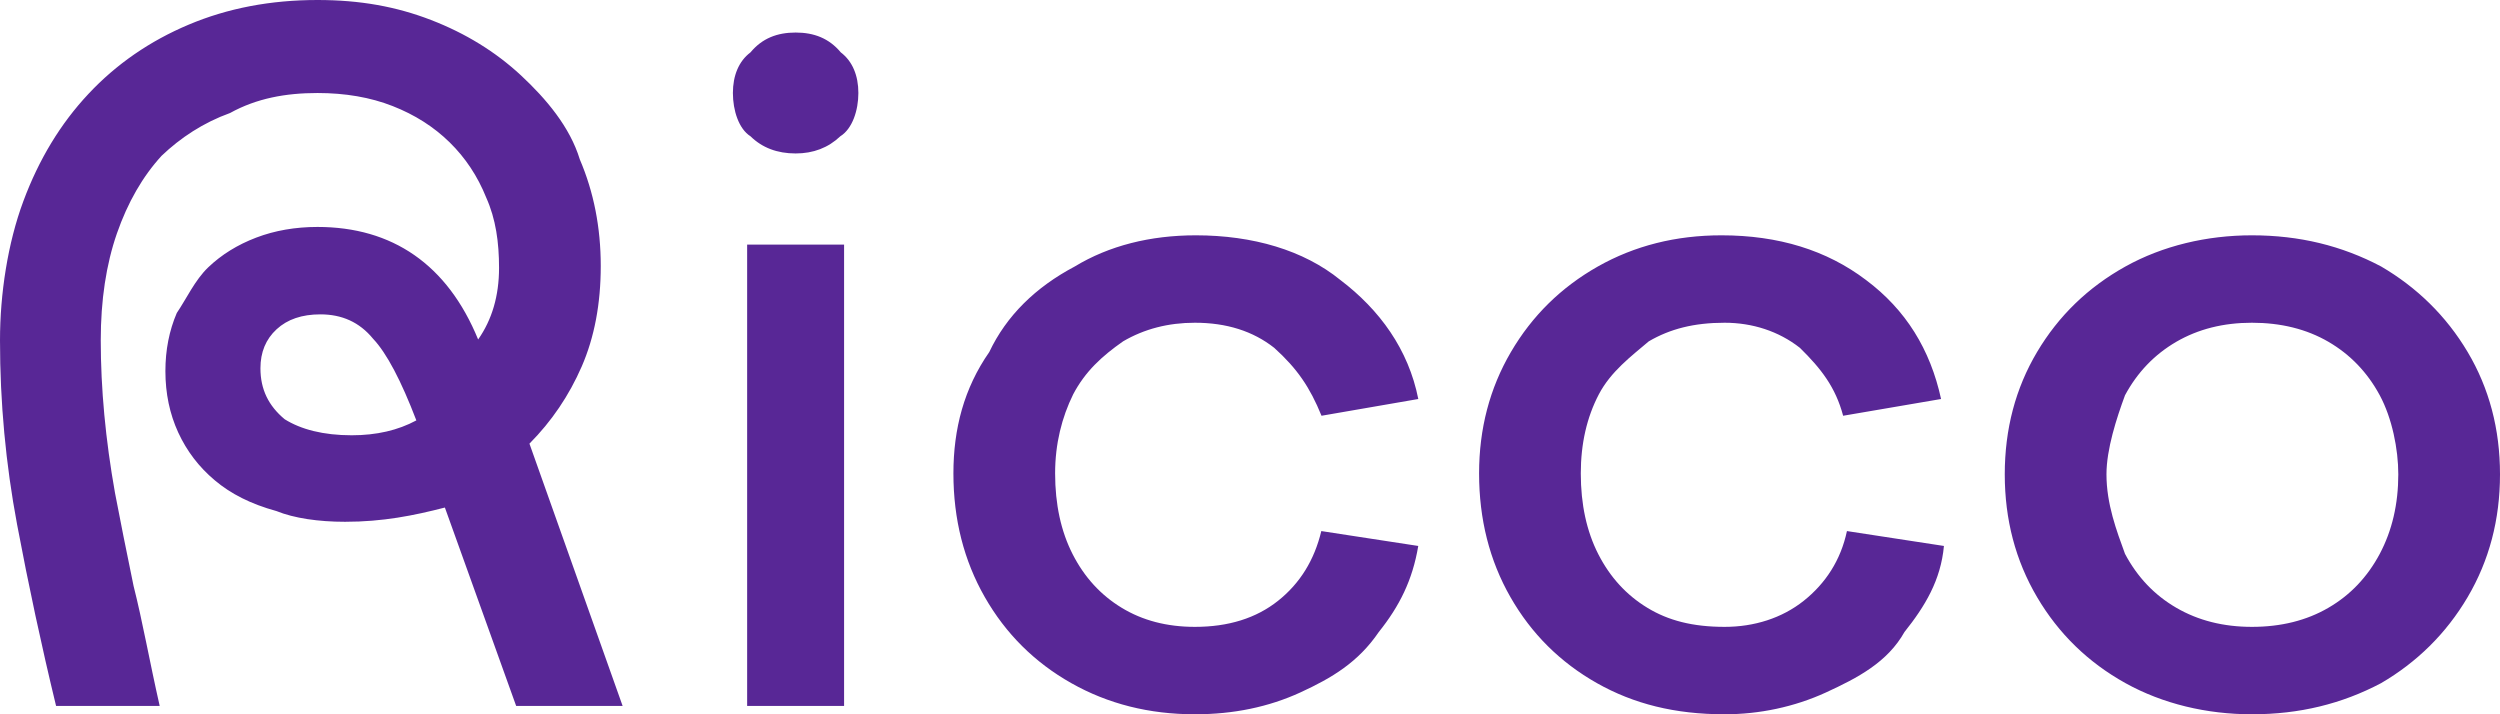 <?xml version="1.0" encoding="UTF-8"?> <svg xmlns="http://www.w3.org/2000/svg" width="63" height="18" viewBox="0 0 63 18" fill="none"> <path fill-rule="evenodd" clip-rule="evenodd" d="M62.185 15.047C61.642 15.969 60.9 16.692 60.004 17.215C59.015 17.738 57.946 18 56.748 18C55.612 18 54.504 17.738 53.562 17.215C52.62 16.692 51.877 15.969 51.334 15.047C50.791 14.125 50.52 13.094 50.52 11.953C50.52 10.813 50.791 9.785 51.334 8.871C51.877 7.957 52.62 7.239 53.562 6.715C54.504 6.192 55.612 5.93 56.748 5.93C57.946 5.93 59.015 6.192 60.004 6.715C60.9 7.239 61.642 7.957 62.185 8.871C62.728 9.785 63 10.813 63 11.953C63 13.094 62.728 14.125 62.185 15.047ZM59.97 9.961C59.658 9.383 59.227 8.934 58.676 8.613C58.125 8.293 57.482 8.133 56.748 8.133C56.029 8.133 55.395 8.293 54.843 8.613C54.292 8.934 53.861 9.383 53.55 9.961C53.337 10.539 53.083 11.318 53.083 11.953C53.083 12.703 53.337 13.371 53.55 13.957C53.861 14.543 54.292 14.996 54.843 15.316C55.395 15.637 56.029 15.797 56.748 15.797C57.482 15.797 58.125 15.637 58.676 15.316C59.227 14.996 59.658 14.543 59.97 13.957C60.281 13.371 60.437 12.703 60.437 11.953C60.437 11.318 60.281 10.539 59.97 9.961ZM41.513 15.316C42.04 15.637 42.654 15.797 43.461 15.797C44.204 15.797 44.903 15.578 45.453 15.141C46.004 14.703 46.387 14.117 46.543 13.383L48.987 13.758C48.908 14.62 48.511 15.278 47.993 15.926C47.565 16.688 46.815 17.082 46.016 17.449C45.218 17.816 44.331 18 43.461 18C42.208 18 41.169 17.738 40.243 17.215C39.317 16.692 38.59 15.969 38.063 15.047C37.536 14.125 37.273 13.086 37.273 11.93C37.273 10.805 37.54 9.785 38.075 8.871C38.61 7.957 39.341 7.239 40.267 6.715C41.193 6.192 42.231 5.93 43.381 5.93C44.819 5.93 46.032 6.305 47.022 7.055C48.026 7.805 48.643 8.805 48.915 10.055L46.447 10.477C46.256 9.758 45.892 9.29 45.358 8.766C44.822 8.344 44.156 8.133 43.461 8.133C42.687 8.133 42.084 8.289 41.549 8.602C41.109 8.976 40.594 9.36 40.291 9.937C39.988 10.516 39.836 11.18 39.836 11.93C39.836 12.711 39.983 13.391 40.279 13.969C40.575 14.547 40.986 14.996 41.513 15.316ZM28.266 15.316C28.793 15.637 29.408 15.797 30.111 15.797C30.957 15.797 31.656 15.578 32.206 15.141C32.758 14.703 33.121 14.117 33.297 13.383L35.74 13.758C35.596 14.62 35.265 15.278 34.746 15.926C34.227 16.688 33.568 17.082 32.77 17.449C31.971 17.816 31.085 18 30.111 18C28.961 18 27.922 17.738 26.997 17.215C26.07 16.692 25.344 15.969 24.817 15.047C24.29 14.125 24.026 13.086 24.026 11.93C24.026 10.805 24.293 9.785 24.93 8.871C25.363 7.957 26.094 7.239 27.085 6.715C27.947 6.192 28.985 5.93 30.134 5.93C31.572 5.93 32.853 6.305 33.776 7.055C34.766 7.805 35.494 8.805 35.741 10.055L33.302 10.477C33.009 9.758 32.691 9.29 32.111 8.766C31.576 8.344 30.909 8.133 30.111 8.133C29.44 8.133 28.837 8.289 28.302 8.602C27.767 8.976 27.348 9.36 27.044 9.937C26.759 10.516 26.589 11.18 26.589 11.93C26.589 12.711 26.737 13.391 27.032 13.969C27.328 14.547 27.739 14.996 28.266 15.316ZM20.05 3.867C19.586 3.867 19.207 3.723 18.912 3.434C18.616 3.247 18.469 2.781 18.469 2.344C18.469 1.906 18.616 1.543 18.912 1.32C19.207 0.965 19.586 0.82 20.05 0.82C20.513 0.82 20.892 0.965 21.188 1.32C21.483 1.543 21.631 1.906 21.631 2.344C21.631 2.781 21.479 3.247 21.176 3.434C20.872 3.723 20.497 3.867 20.05 3.867ZM13.007 17.789L11.211 12.79C10.428 12.992 9.649 13.149 8.695 13.149C8.025 13.149 7.41 13.059 6.967 12.879C6.315 12.7 5.813 12.442 5.414 12.105C5.014 11.77 4.707 11.367 4.491 10.898C4.276 10.43 4.168 9.914 4.168 9.352C4.168 8.821 4.264 8.332 4.455 7.887C4.692 7.54 4.911 7.059 5.246 6.738C5.581 6.418 5.984 6.168 6.456 5.988C6.926 5.809 7.442 5.719 8.001 5.719C9.885 5.719 11.275 6.664 12.049 8.555C12.4 8.055 12.576 7.453 12.576 6.75C12.576 6.109 12.495 5.52 12.253 4.98C12.037 4.441 11.729 3.977 11.33 3.586C10.931 3.195 10.452 2.891 9.893 2.672C9.334 2.453 8.703 2.344 8.001 2.344C7.202 2.344 6.468 2.477 5.797 2.848C5.126 3.09 4.551 3.469 4.072 3.926C3.593 4.449 3.218 5.102 2.946 5.883C2.675 6.664 2.539 7.563 2.539 8.578C2.539 9.797 2.659 11.078 2.898 12.422C3.026 13.094 3.182 13.875 3.366 14.766C3.592 15.656 3.769 16.664 4.024 17.789H1.413C1.046 16.274 0.719 14.75 0.431 13.219C0.144 11.688 0 10.141 0 8.578C0 7.403 0.195 6.129 0.587 5.074C0.978 4.019 1.525 3.117 2.228 2.367C2.93 1.617 3.773 1.035 4.755 0.621C5.737 0.207 6.819 0 8.001 0C9.079 0 9.993 0.168 10.863 0.504C11.733 0.84 12.488 1.305 13.127 1.898C13.765 2.492 14.362 3.199 14.612 4.019C14.963 4.84 15.139 5.734 15.139 6.703C15.139 7.656 14.979 8.5 14.66 9.234C14.34 9.969 13.901 10.617 13.342 11.18L15.69 17.789H13.007ZM9.402 8.537C9.058 8.117 8.615 7.922 8.073 7.922C7.609 7.922 7.242 8.047 6.971 8.297C6.699 8.547 6.563 8.875 6.563 9.281C6.563 9.813 6.767 10.227 7.174 10.565C7.582 10.82 8.144 10.969 8.863 10.969C9.486 10.969 10.029 10.844 10.492 10.594C10.109 9.594 9.745 8.899 9.402 8.537ZM21.271 17.789H18.828V6.164H21.271V17.789Z" fill="#582796"></path> </svg> 
